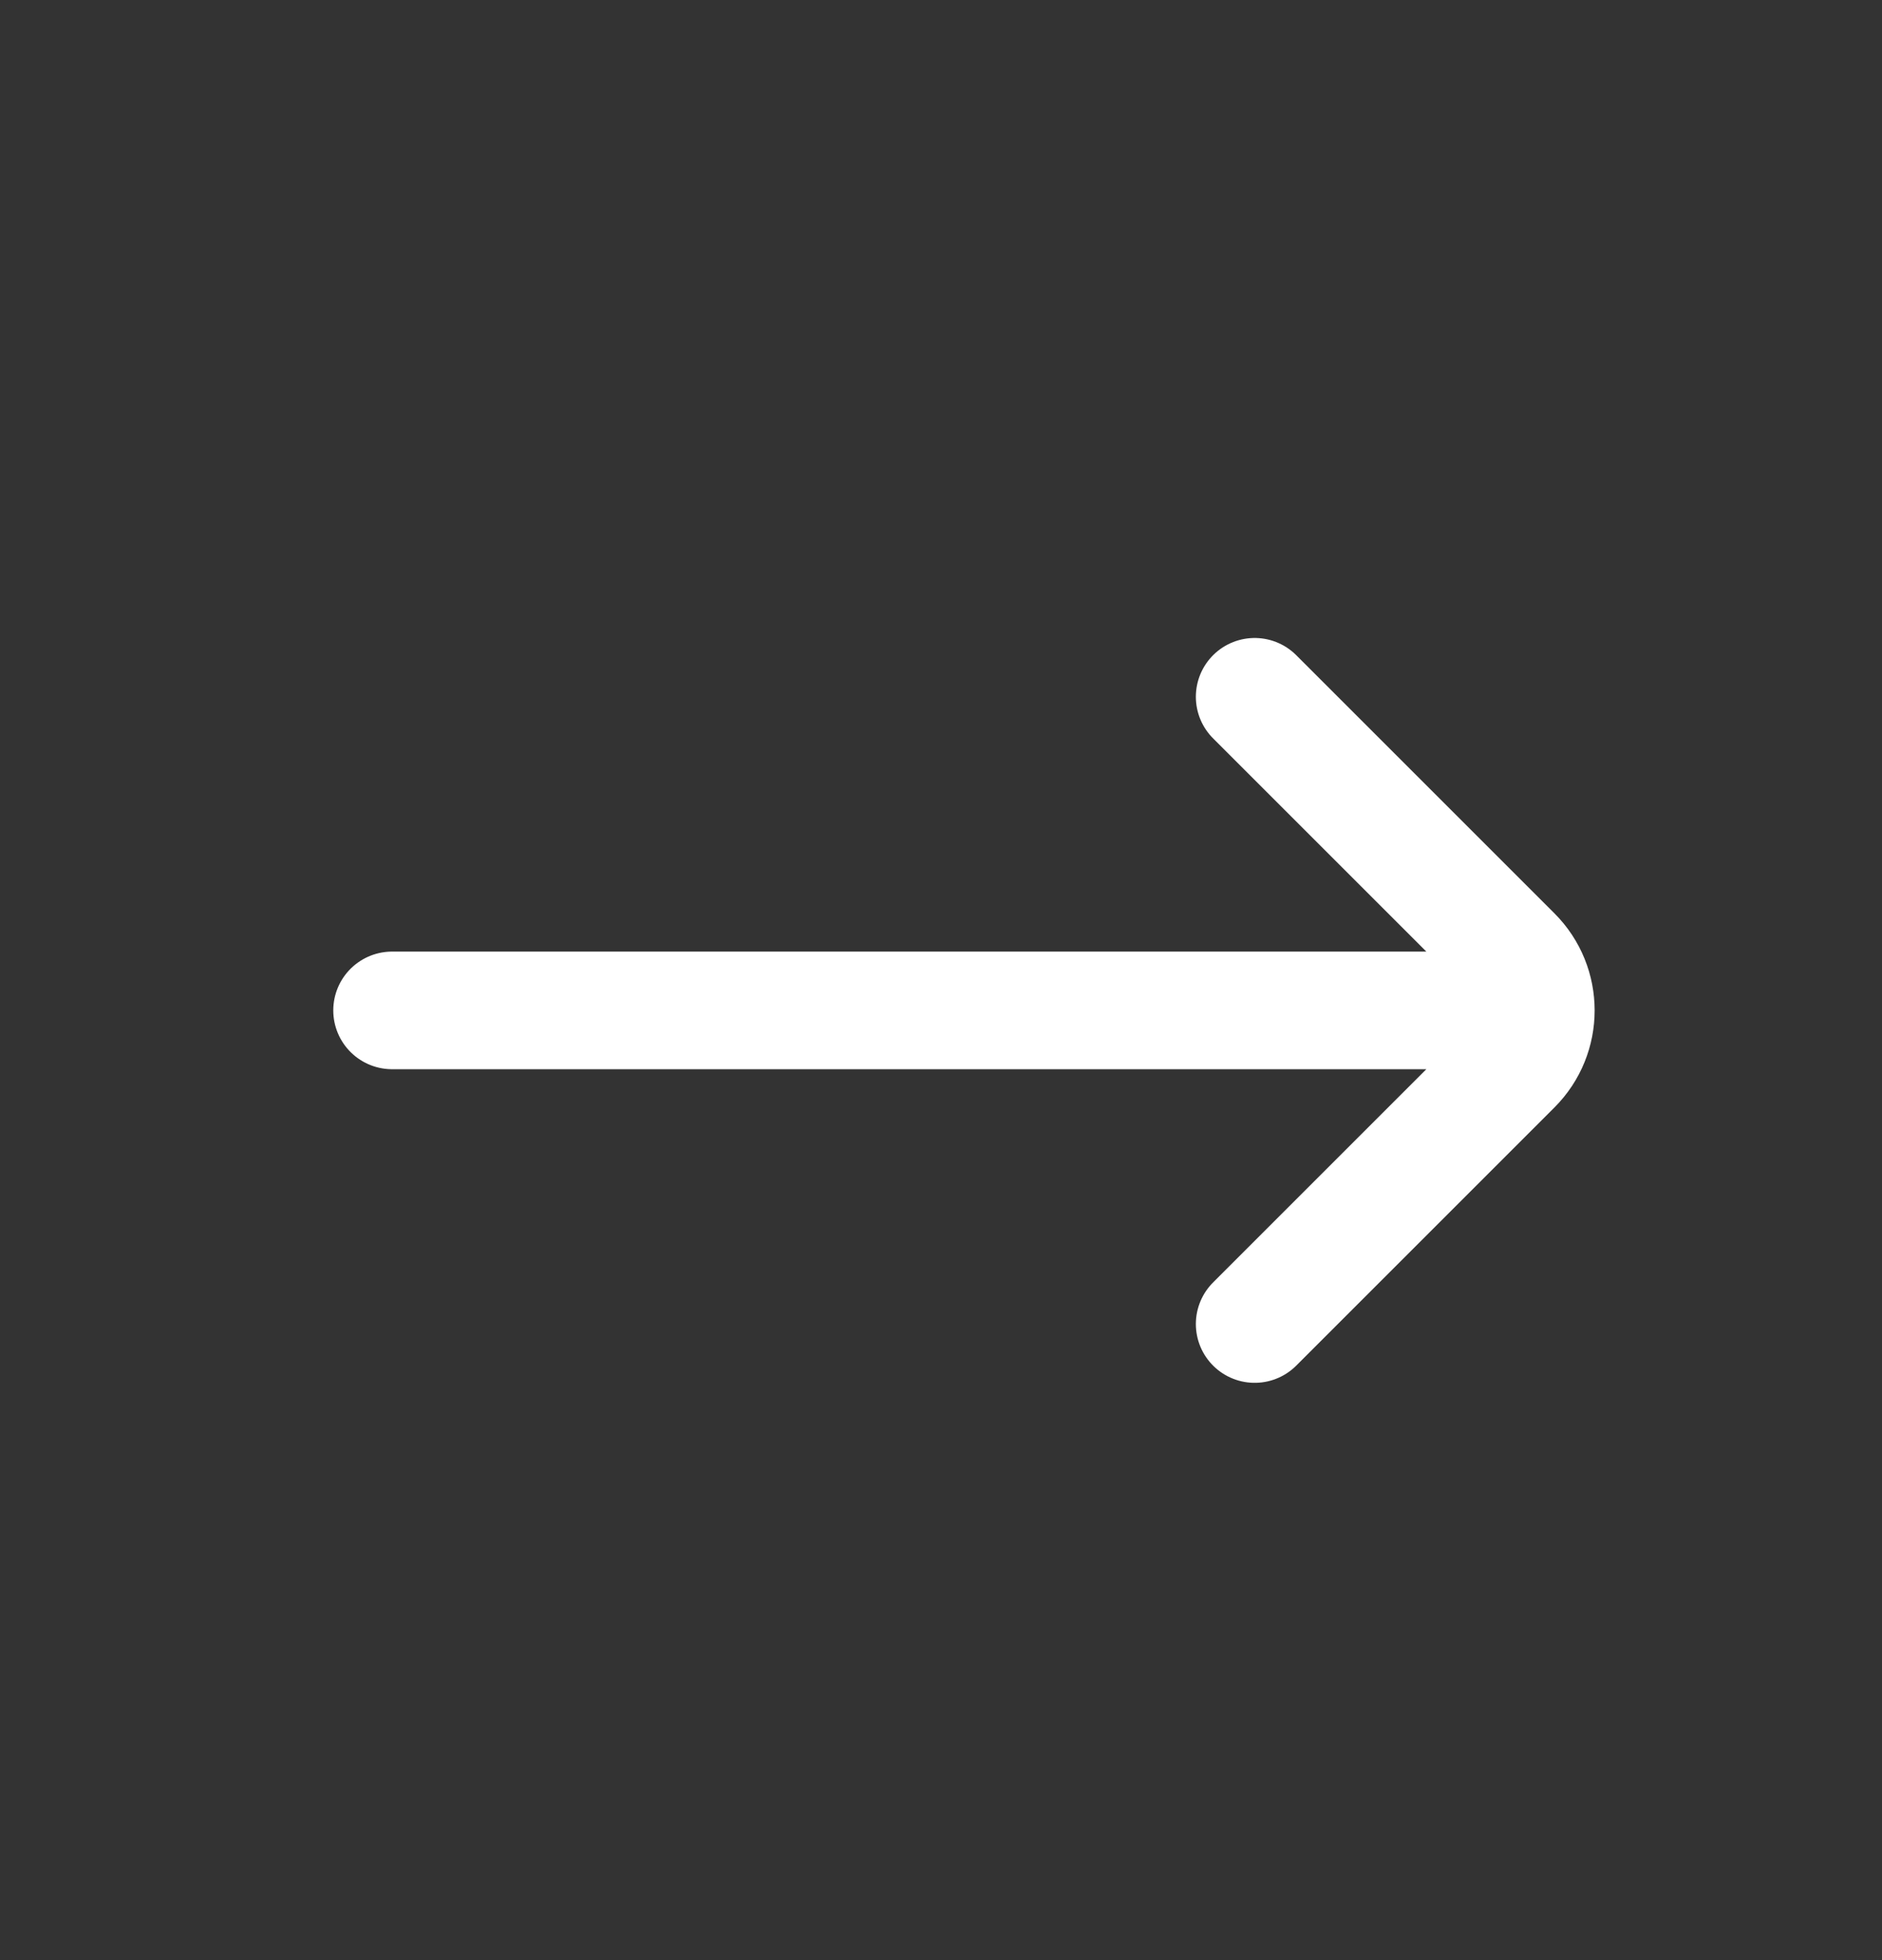 <svg width="24" height="25" viewBox="0 0 24 25" fill="none" xmlns="http://www.w3.org/2000/svg">
<rect x="0" y="0" width="24" height="25" fill="#333333" stroke="none"/>
<path d="M16 16.887L19.293 13.594C19.683 13.204 19.683 12.57 19.293 12.18L16 8.887M19 12.887L5 12.887" stroke="white" stroke-width="1.5" stroke-linecap="round"/>
</svg>
